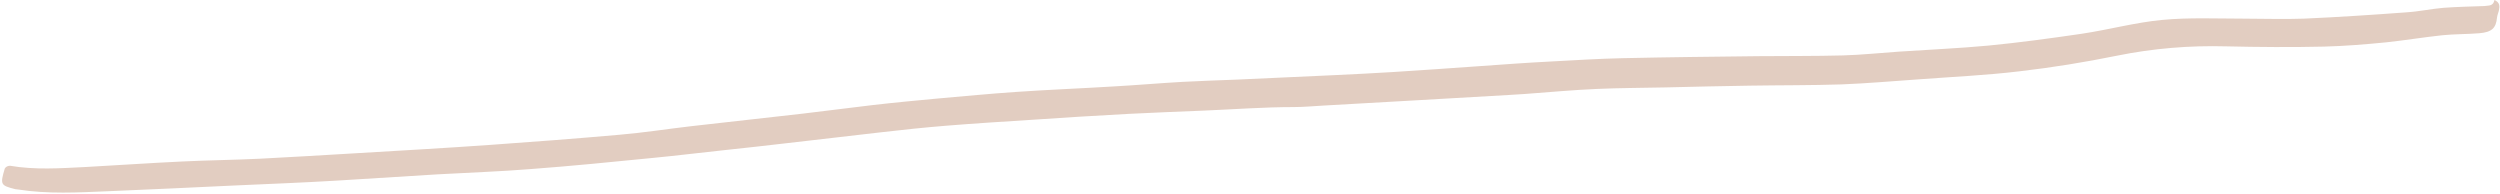 <?xml version="1.0" encoding="UTF-8"?><svg xmlns="http://www.w3.org/2000/svg" xmlns:xlink="http://www.w3.org/1999/xlink" height="77.1" preserveAspectRatio="xMidYMid meet" version="1.0" viewBox="-0.7 0.0 992.3 77.1" width="992.3" zoomAndPan="magnify"><g id="change1_1"><path d="M989.4,0c2.2,1,2.1,2.5,1.8,4c-0.2,1-0.7,2-0.8,3.1c-0.4,4-2,5.7-7.1,6.1c-4.9,0.4-9.8,0.3-14.7,0.8 c-7.4,0.8-14.7,2-22.1,2.8c-8.2,0.8-16.5,1.5-24.8,1.7c-12.9,0.3-25.8,0.2-38.7-0.1c-14.6-0.4-29.1,0.8-43.4,3.7 c-12.8,2.6-25.7,4.7-38.7,6.2c-13.3,1.6-26.8,2.2-40.1,3.2c-10.2,0.7-20.3,1.6-30.5,2c-12.2,0.4-24.4,0.3-36.6,0.5 c-11.1,0.2-22.3,0.4-33.4,0.7c-9,0.2-18.1,0.2-27.1,0.6c-9.5,0.4-19.1,1.3-28.6,2c-2.1,0.2-4.3,0.2-6.4,0.4 c-12.2,0.7-24.4,1.4-36.5,2.1l-37,2.1c-3.9,0.2-7.8,0.6-11.8,0.6c-11.9,0-23.8,0.9-35.7,1.4c-10,0.4-20,0.8-29.9,1.3 c-13,0.7-26.1,1.5-39.1,2.4c-11.1,0.7-22.2,1.4-33.3,2.3c-8.6,0.7-17.2,1.6-25.8,2.6c-12.4,1.4-24.8,2.9-37.2,4.3 c-8.4,1-16.7,1.9-25.1,2.8c-9.5,1-19,2.2-28.5,3.1c-16.1,1.6-32.1,3.2-48.2,4.4c-12.3,1-24.7,1.4-37,2.1 c-13.4,0.8-26.8,1.7-40.2,2.5s-26.5,1.3-39.8,1.9c-16.9,0.8-33.8,1.6-50.7,2.3c-12,0.5-24.1,1.2-36.1-0.7c-0.3,0-0.6-0.1-0.9-0.1 c-5.9-1.5-6.1-1.8-4.2-8.2c0.4-0.7,1.2-1.1,2.1-1.1c9.9,1.7,19.9,1,29.9,0.5c12.8-0.7,25.7-1.6,38.5-2.2c10.3-0.5,20.5-0.6,30.8-1.1 c12.3-0.6,24.6-1.4,36.9-2.1c18.2-1.1,36.5-2.1,54.7-3.4c17-1.2,34-2.5,51-4c9.5-0.8,19-2.3,28.5-3.4c14.8-1.7,29.6-3.3,44.4-5 c9.3-1.1,18.5-2.3,27.8-3.4c8.6-1,17.2-1.8,25.8-2.6c10.3-0.9,20.6-1.9,30.9-2.6c13-0.9,26.1-1.4,39.1-2.2c9-0.5,18.1-1.3,27.1-1.8 c7.2-0.4,14.4-0.6,21.6-0.9c13.1-0.6,26.2-1.2,39.3-1.8c7.5-0.4,15.1-0.7,22.6-1.2c11.2-0.7,22.5-1.5,33.8-2.3 c9.7-0.7,19.4-1.4,29.1-1.9c9.4-0.5,18.8-1.1,28.2-1.3c18-0.4,35.9-0.6,53.9-0.8c11.2-0.1,22.4,0,33.6-0.3c7.4-0.2,14.8-1,22.2-1.5 c11.8-0.8,23.7-1.3,35.5-2.4c12.4-1.2,24.8-2.9,37.1-4.7c10.7-1.6,21.3-4.5,32-5.5s21.5-0.5,32.2-0.5c8,0,16,0.3,24,0 c13.5-0.6,27.1-1.5,40.6-2.5c5-0.3,9.9-1.4,14.8-1.8c5.4-0.4,10.8-0.5,16.2-0.7C987,2.1,988.9,2.6,989.4,0z" fill="#E2CDC1"/></g></svg>